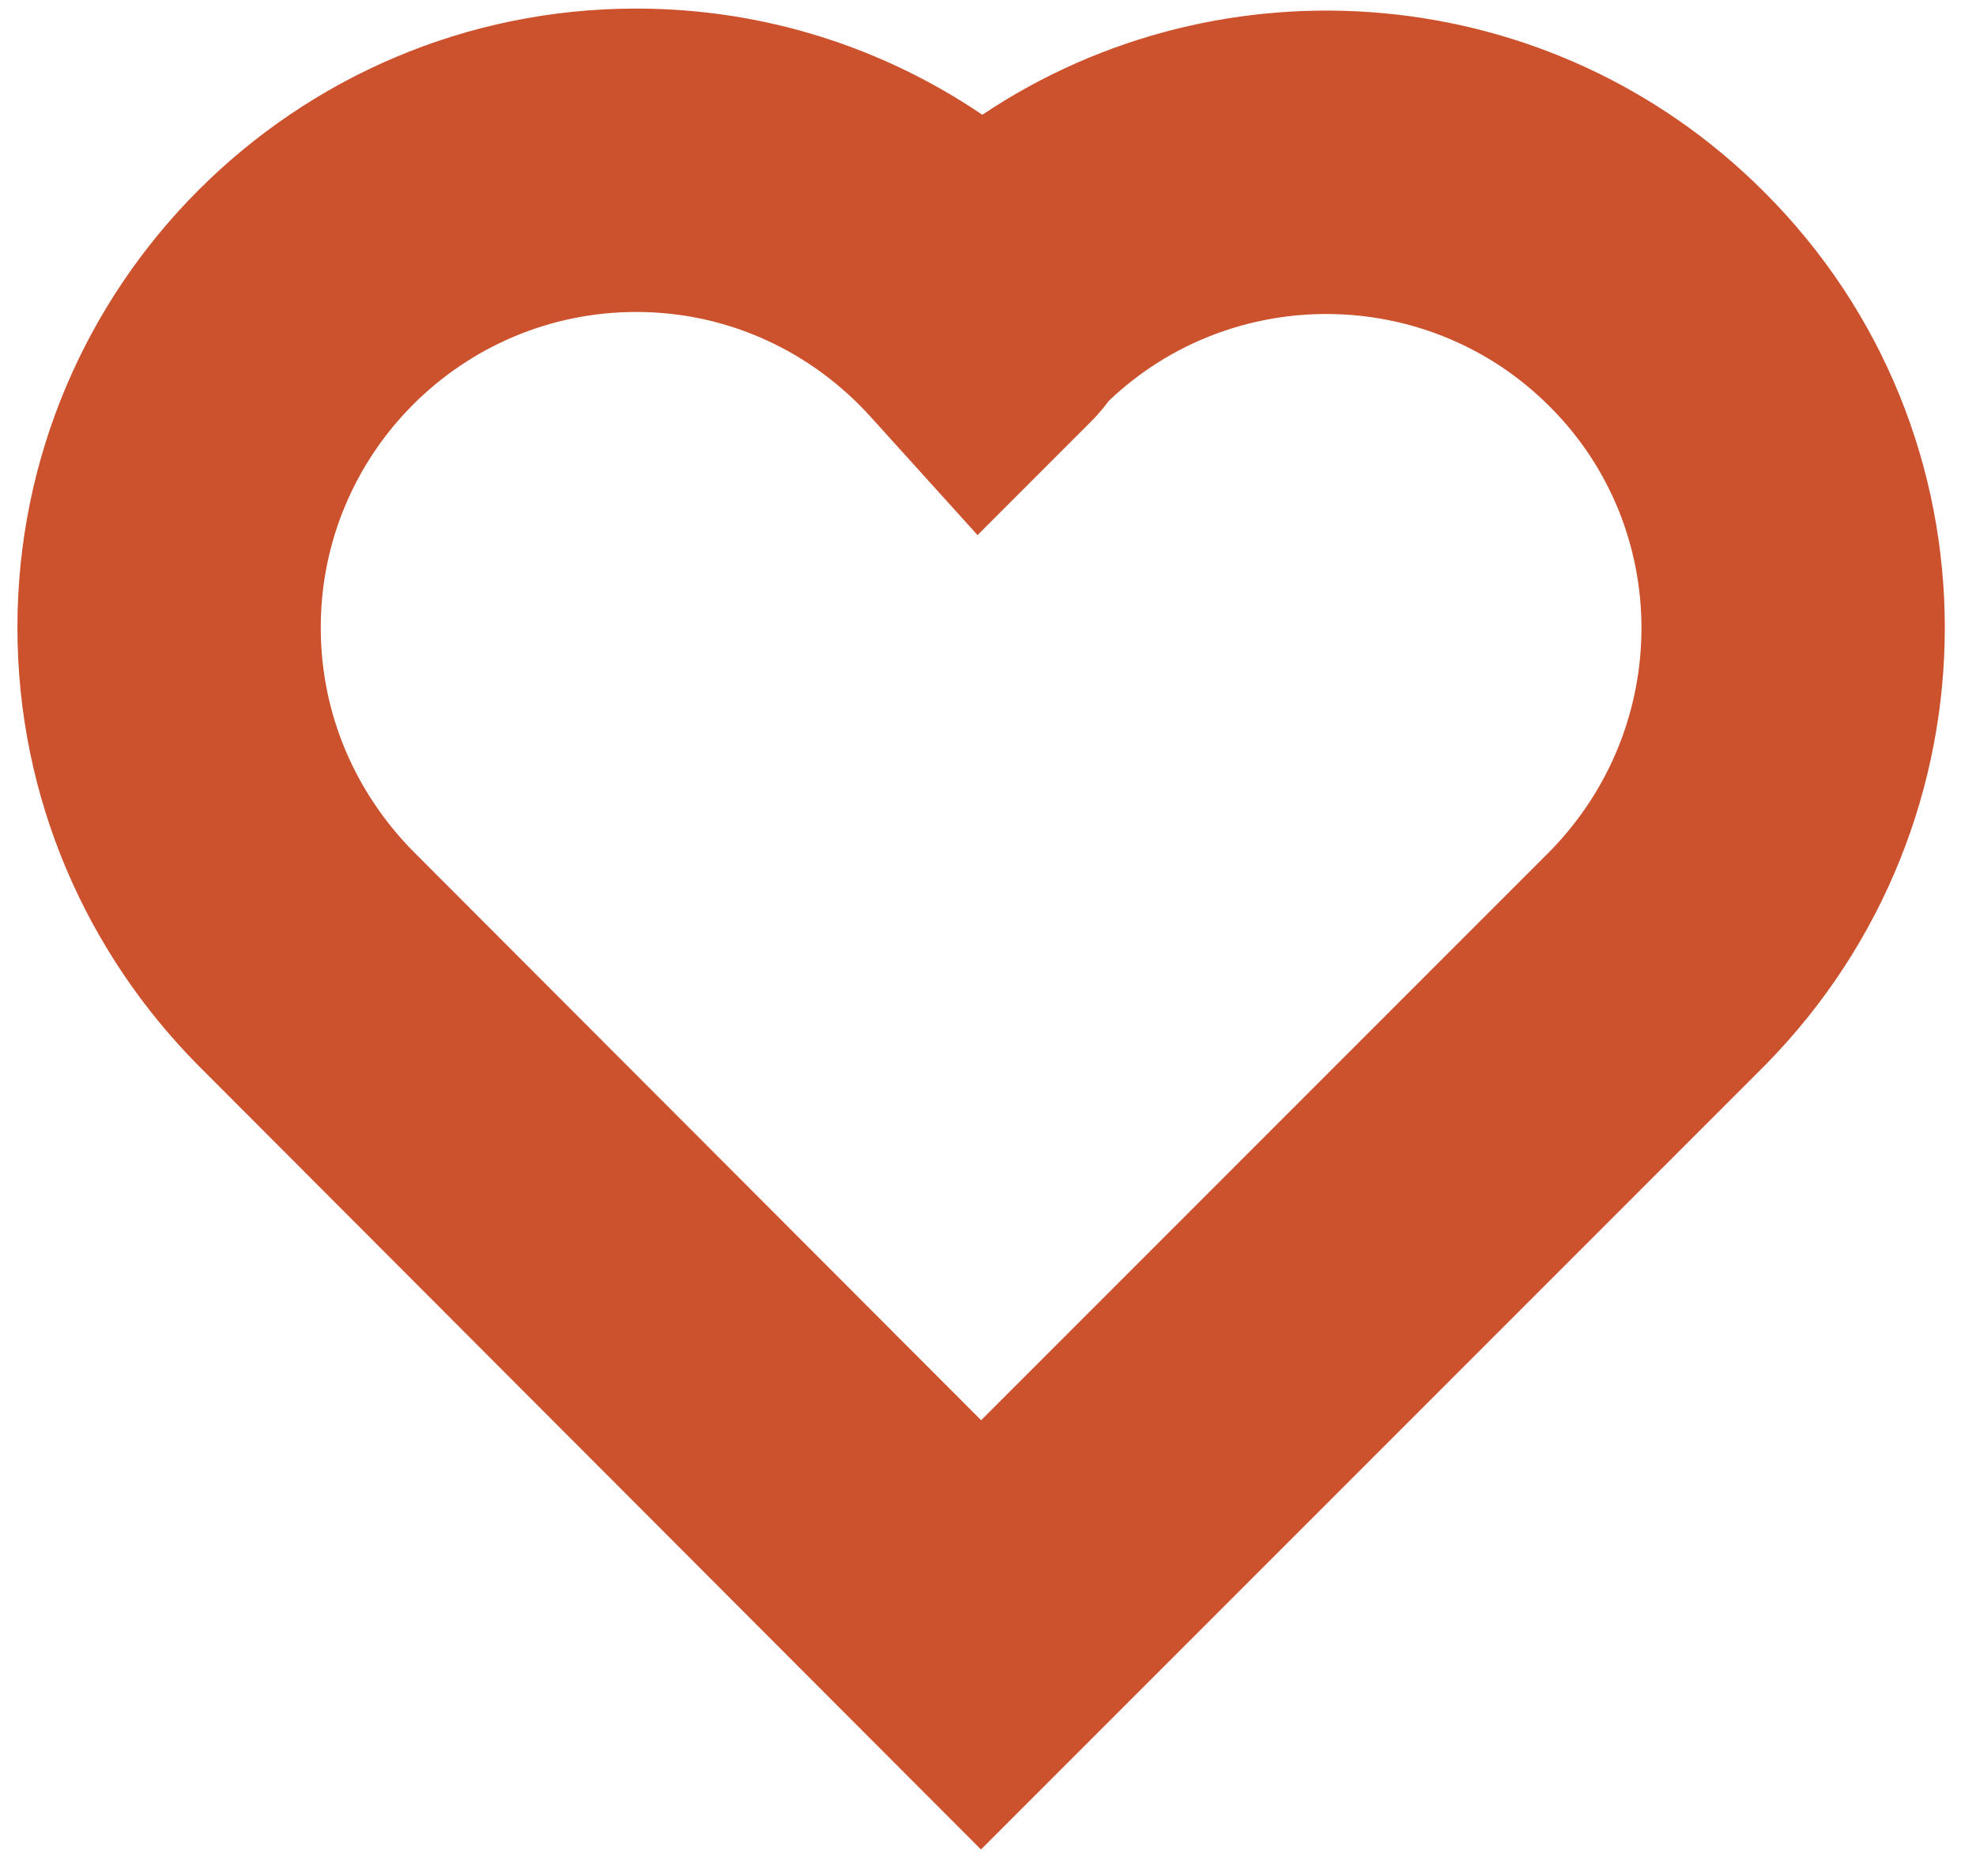 <?xml version="1.0" encoding="UTF-8"?> <svg xmlns="http://www.w3.org/2000/svg" width="59" height="56" viewBox="0 0 59 56" fill="none"><path fill-rule="evenodd" clip-rule="evenodd" d="M0.52 18.733C0.52 8.533 8.797 0.256 18.997 0.256C22.831 0.256 26.384 1.429 29.331 3.426C36.505 -1.379 46.325 -0.616 52.659 5.715C59.882 12.903 59.842 24.539 52.719 31.782L52.706 31.795L29.29 55.211L5.911 31.797L5.903 31.789C2.608 28.455 0.52 23.857 0.52 18.733ZM18.997 9.313C13.799 9.313 9.577 13.536 9.577 18.733C9.577 21.334 10.625 23.678 12.338 25.415L29.295 42.397L46.274 25.418C49.946 21.671 49.904 15.749 46.267 12.132L46.263 12.128L46.258 12.123C42.645 8.51 36.786 8.458 33.108 11.966C33.078 12.006 33.045 12.05 33.009 12.095C32.904 12.228 32.752 12.409 32.555 12.606L29.188 15.974L25.994 12.441C24.241 10.504 21.758 9.313 18.997 9.313Z" fill="#CC512D"></path></svg> 